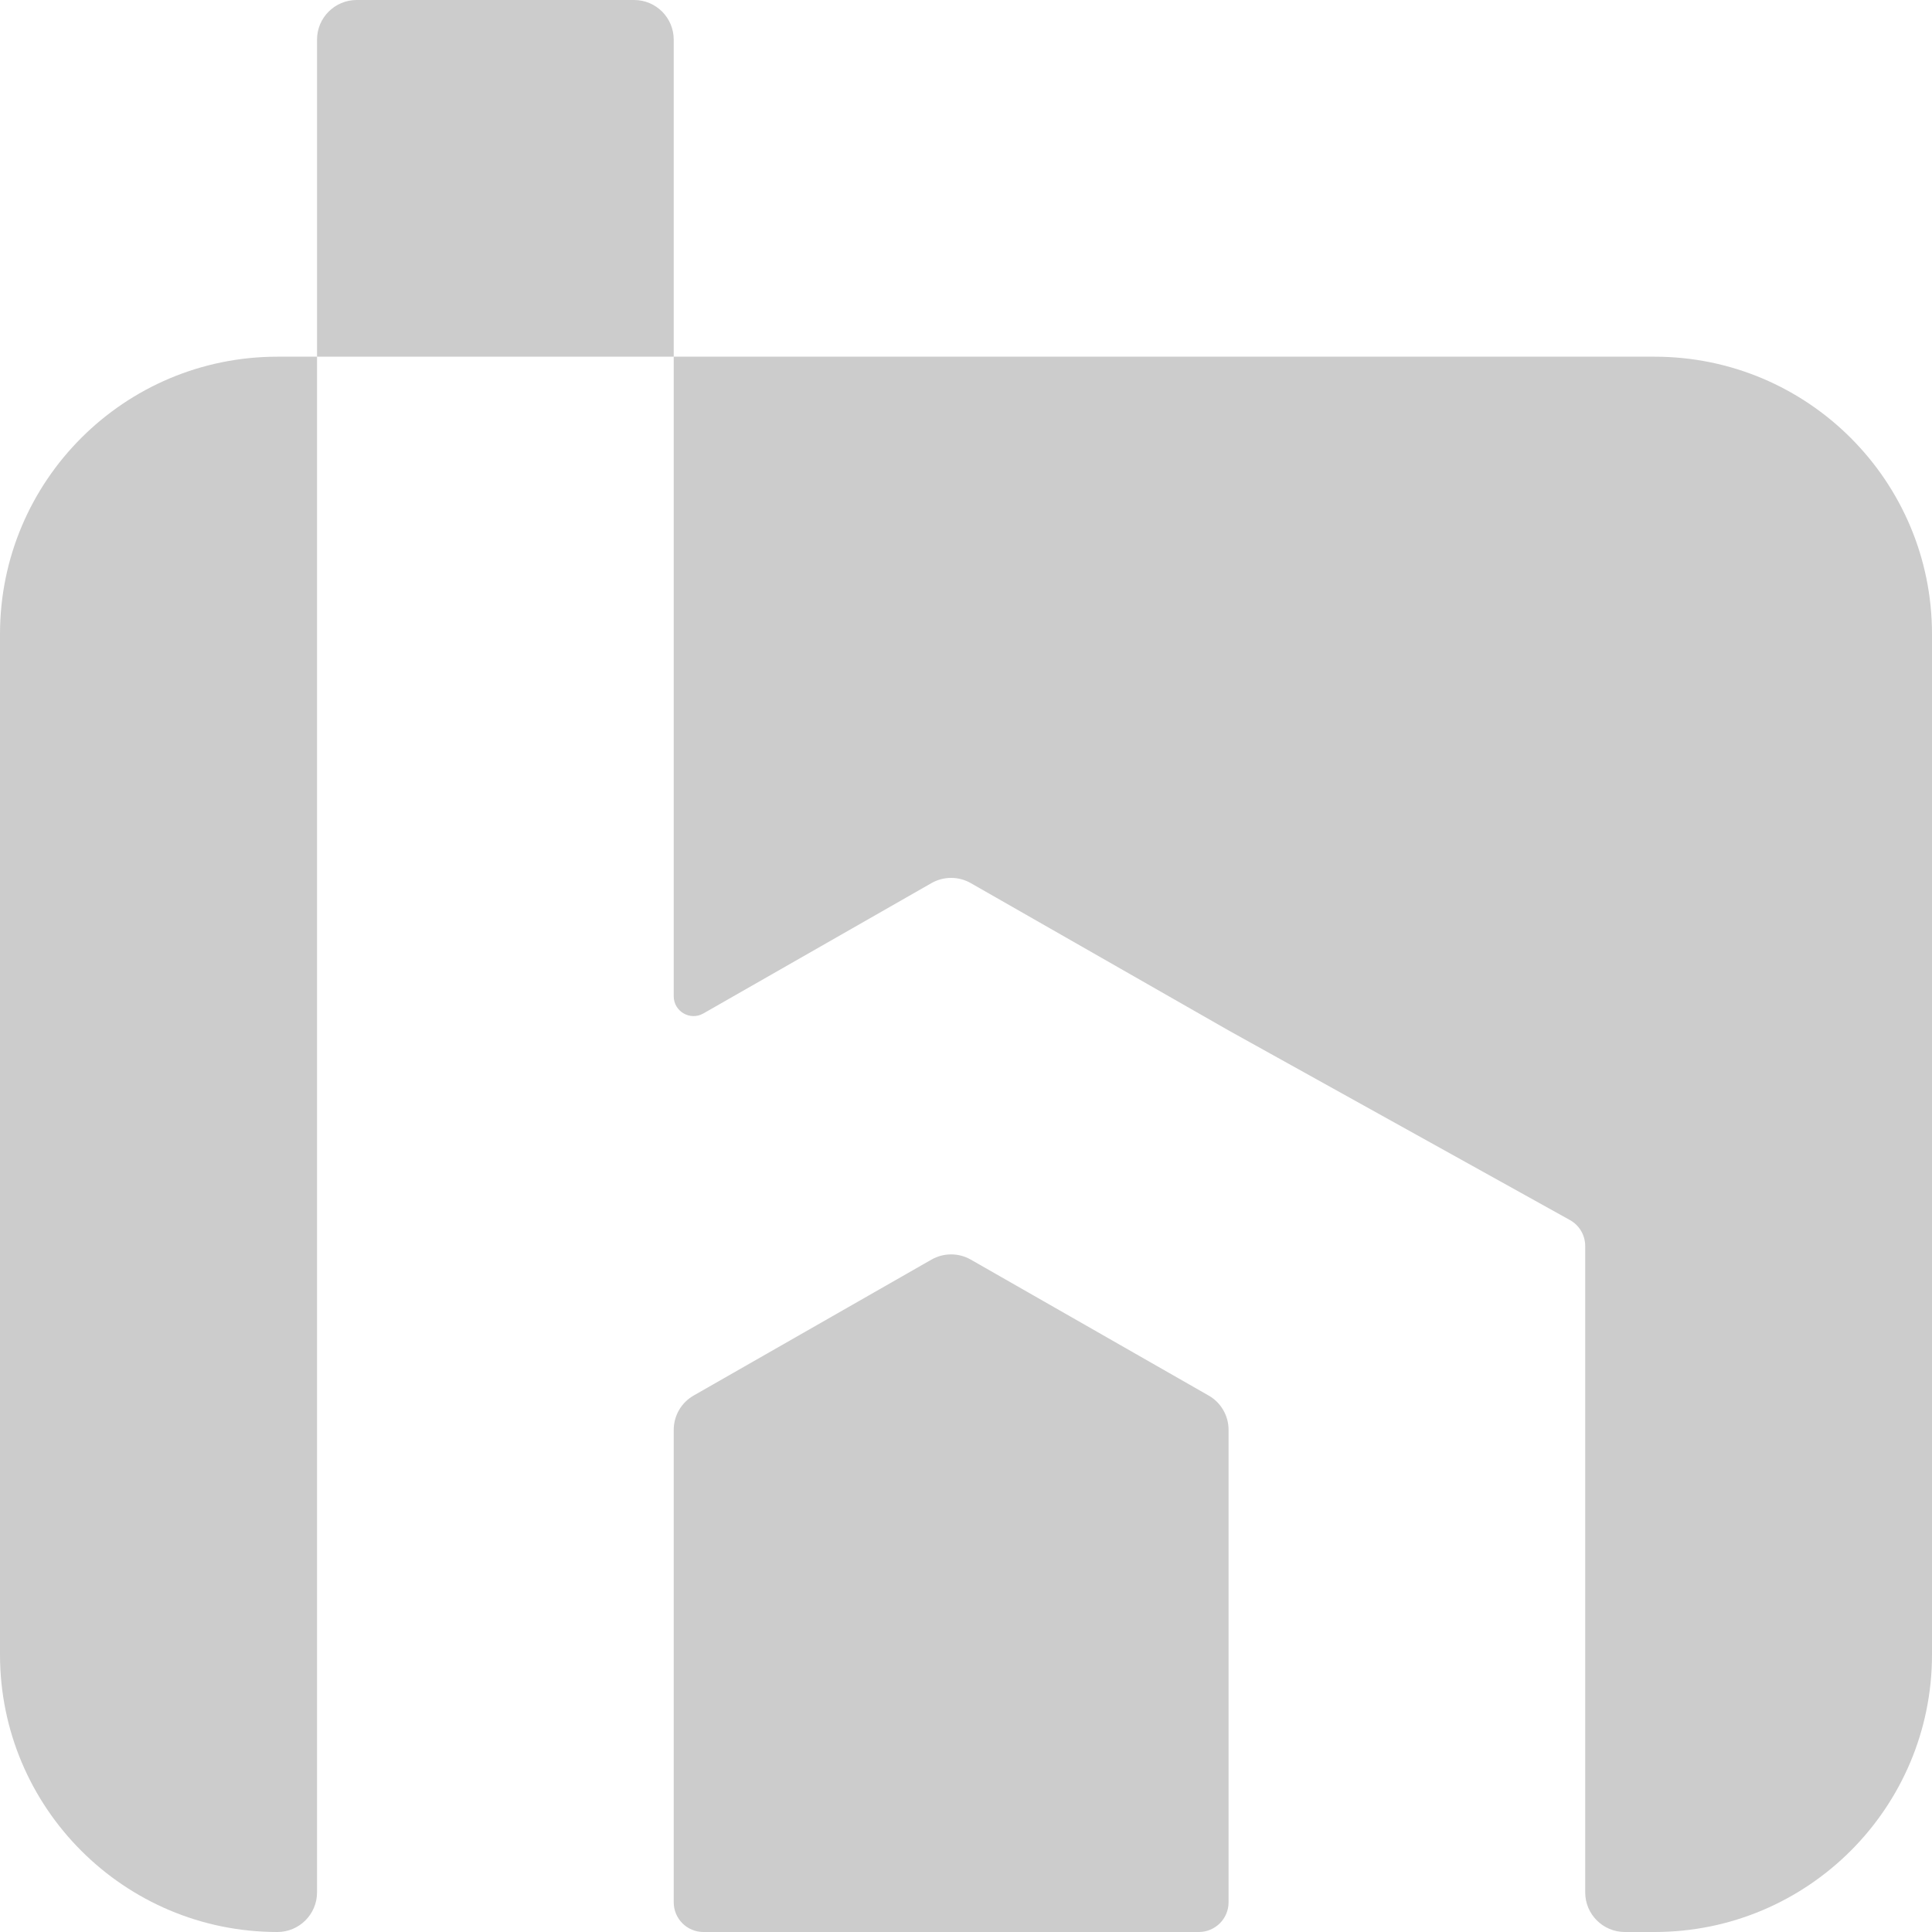 <svg width="32" height="32" viewBox="0 0 32 32" fill="none" xmlns="http://www.w3.org/2000/svg">
<path d="M4.595 5.908C2.057 5.908 0 7.965 0 10.503V27.405C0 29.943 2.057 32 4.595 32C4.957 32 5.251 31.706 5.251 31.344V5.908H4.595Z" fill="#CCCCCC"/>
<path d="M11.159 5.908V16.501C11.159 16.753 11.431 16.911 11.65 16.786L15.428 14.627C15.63 14.512 15.878 14.512 16.079 14.627L20.349 17.067L26.003 20.208C26.16 20.295 26.256 20.46 26.256 20.638V31.344C26.256 31.706 26.55 32 26.913 32H27.405C29.943 32 32 29.943 32 27.405V10.503C32 7.965 29.943 5.908 27.405 5.908H11.159Z" fill="#CCCCCC"/>
<path d="M19.856 32C20.128 32 20.349 31.78 20.349 31.508V23.683C20.349 23.448 20.223 23.23 20.018 23.114L16.079 20.863C15.878 20.748 15.63 20.748 15.428 20.863L11.49 23.114C11.285 23.23 11.159 23.448 11.159 23.683V31.508C11.159 31.78 11.379 32 11.651 32H19.856Z" fill="#CCCCCC"/>
<path d="M5.251 0.656C5.251 0.294 5.545 0 5.908 0H10.503C10.865 0 11.159 0.294 11.159 0.656V5.908H5.251V0.656Z" fill="#CCCCCC"/>
</svg>
